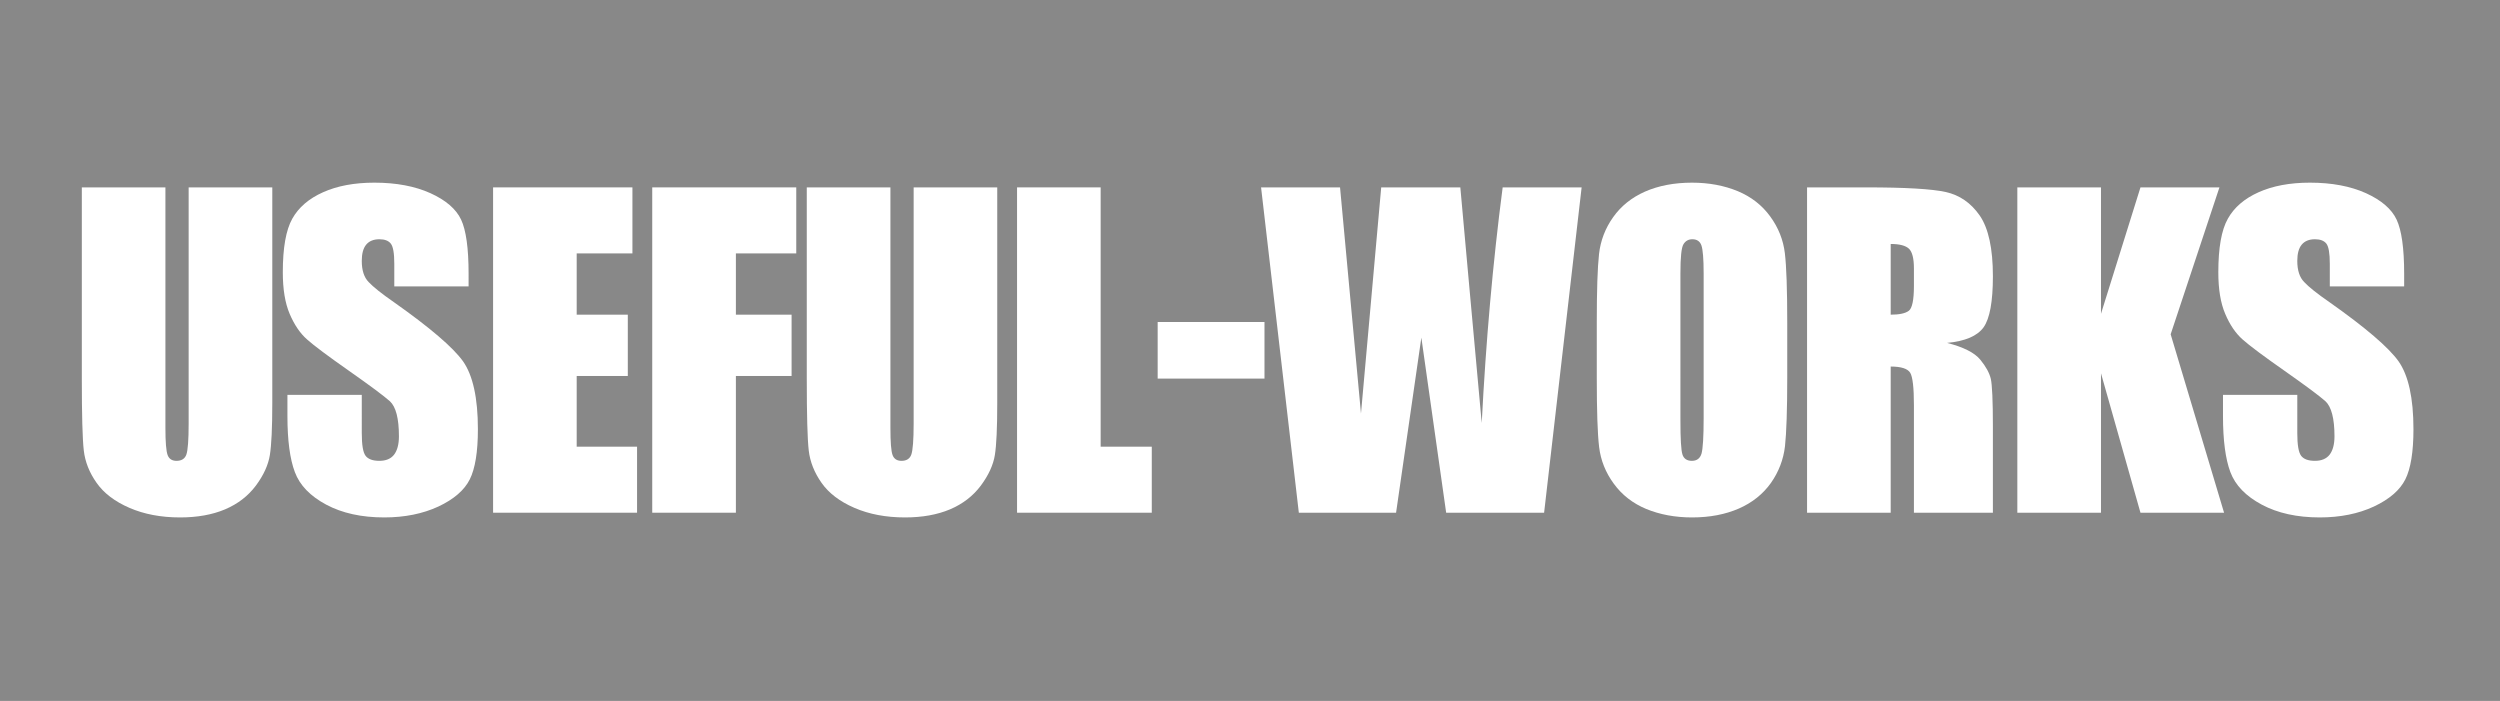 <?xml version="1.0" encoding="utf-8"?>
<!-- Generator: Adobe Illustrator 16.0.0, SVG Export Plug-In . SVG Version: 6.00 Build 0)  -->
<!DOCTYPE svg PUBLIC "-//W3C//DTD SVG 1.0//EN" "http://www.w3.org/TR/2001/REC-SVG-20010904/DTD/svg10.dtd">
<svg version="1.0" id="レイヤー_1" xmlns="http://www.w3.org/2000/svg" xmlns:xlink="http://www.w3.org/1999/xlink" x="0px"
	 y="0px" width="535px" height="150px" viewBox="0 0 535 150" enable-background="new 0 0 535 150" xml:space="preserve">
<rect fill-rule="evenodd" clip-rule="evenodd" fill="#888888" width="535" height="150"/>
<path fill-rule="evenodd" clip-rule="evenodd" fill="#FFFFFF" d="M40.37,40.1v50.62c0,3.44-0.17,5.62-0.48,6.53
	c-0.31,0.91-1.03,1.37-2.11,1.37c-0.97,0-1.6-0.41-1.91-1.24c-0.31-0.84-0.47-2.76-0.47-5.76V40.1H17.51v40.93
	c0,7.82,0.14,12.94,0.42,15.37c0.28,2.43,1.19,4.74,2.75,6.94c1.55,2.2,3.88,3.98,7.02,5.34c3.13,1.36,6.74,2.05,10.84,2.05
	c3.7,0,6.9-0.58,9.63-1.73c2.72-1.16,4.91-2.84,6.59-5.08c1.66-2.24,2.65-4.42,2.99-6.54s0.52-5.81,0.52-11.06V40.1H40.37z"/>
<path fill-rule="evenodd" clip-rule="evenodd" fill="#FFFFFF" d="M100.28,58.58c0-5.46-0.54-9.32-1.61-11.59
	c-1.07-2.27-3.26-4.15-6.56-5.65c-3.31-1.49-7.3-2.25-11.99-2.25c-4.29,0-7.95,0.69-10.98,2.05c-3.05,1.36-5.24,3.25-6.59,5.66
	c-1.36,2.43-2.03,6.24-2.03,11.46c0,3.63,0.48,6.59,1.47,8.92c1,2.34,2.24,4.17,3.75,5.49c1.49,1.33,4.49,3.56,8.99,6.72
	c4.49,3.15,7.39,5.31,8.71,6.48c1.28,1.18,1.93,3.69,1.93,7.5c0,1.74-0.36,3.04-1.04,3.93c-0.68,0.88-1.74,1.32-3.14,1.32
	c-1.41,0-2.39-0.35-2.95-1.07c-0.56-0.73-0.82-2.35-0.82-4.87V84.5H61.51v4.52c0,5.2,0.53,9.21,1.59,12.01
	c1.05,2.83,3.3,5.14,6.72,6.97c3.42,1.82,7.55,2.73,12.4,2.73c4.41,0,8.26-0.79,11.59-2.33c3.32-1.56,5.56-3.5,6.72-5.81
	c1.15-2.3,1.74-5.88,1.74-10.73c0-6.69-1.07-11.53-3.18-14.54c-2.15-2.99-7.06-7.2-14.76-12.63c-2.7-1.87-4.5-3.32-5.44-4.33
	c-0.99-1.01-1.47-2.52-1.47-4.53c0-1.54,0.31-2.71,0.95-3.48c0.63-0.76,1.58-1.15,2.82-1.15c1.14,0,1.94,0.31,2.44,0.93
	c0.5,0.63,0.75,2.06,0.75,4.32v4.84h15.9V58.58z"/>
<polygon fill-rule="evenodd" clip-rule="evenodd" fill="#FFFFFF" points="105.52,109.72 136.33,109.72 136.33,95.59 123.41,95.59 
	123.41,80.46 134.35,80.46 134.35,67.34 123.41,67.34 123.41,54.23 135.34,54.23 135.34,40.1 105.52,40.1 "/>
<polygon fill-rule="evenodd" clip-rule="evenodd" fill="#FFFFFF" points="139.58,109.72 157.48,109.72 157.48,80.46 169.4,80.46 
	169.4,67.34 157.48,67.34 157.48,54.23 170.4,54.23 170.4,40.1 139.58,40.1 "/>
<path fill-rule="evenodd" clip-rule="evenodd" fill="#FFFFFF" d="M195.52,40.1v50.62c0,3.44-0.18,5.62-0.49,6.53
	c-0.31,0.91-1.02,1.37-2.11,1.37c-0.96,0-1.6-0.41-1.91-1.24c-0.31-0.84-0.46-2.76-0.46-5.76V40.1h-17.9v40.93
	c0,7.82,0.14,12.94,0.42,15.37c0.28,2.43,1.2,4.74,2.75,6.94c1.55,2.2,3.88,3.98,7.02,5.34c3.14,1.36,6.74,2.05,10.84,2.05
	c3.7,0,6.9-0.58,9.63-1.73c2.72-1.16,4.91-2.84,6.59-5.08c1.66-2.24,2.66-4.42,3-6.54c0.34-2.12,0.51-5.81,0.51-11.06V40.1H195.52z"
	/>
<polygon fill-rule="evenodd" clip-rule="evenodd" fill="#FFFFFF" points="217.65,40.1 217.65,109.72 246.48,109.72 246.48,95.59 
	235.54,95.59 235.54,40.1 "/>
<rect x="247.74" y="68.91" fill-rule="evenodd" clip-rule="evenodd" fill="#FFFFFF" width="22.86" height="12.11"/>
<path fill-rule="evenodd" clip-rule="evenodd" fill="#FFFFFF" d="M321.57,40.1c-2.1,16.14-3.59,32.95-4.48,50.42l-2.48-27.17
	l-2.1-23.25h-16.93l-4.33,48.4l-2.22-23.96l-2.26-24.44h-16.9l8.08,69.62h20.81l5.41-37.47l5.31,37.47h20.96l8.03-69.62H321.57z"/>
<path fill-rule="evenodd" clip-rule="evenodd" fill="#FFFFFF" d="M364.58,89.51c0,3.97-0.16,6.48-0.45,7.54
	c-0.31,1.05-1,1.57-2.07,1.57c-1.05,0-1.74-0.46-2.02-1.37c-0.29-0.91-0.43-3.33-0.43-7.25V58.53c0-3.47,0.21-5.55,0.65-6.26
	c0.43-0.71,1.07-1.07,1.91-1.07c0.96,0,1.62,0.44,1.93,1.31c0.31,0.88,0.48,2.88,0.48,6.02V89.51z M382.47,69.03
	c0-7.06-0.17-12.01-0.51-14.85c-0.34-2.84-1.38-5.46-3.14-7.87c-1.75-2.4-4.07-4.21-6.96-5.41c-2.89-1.19-6.15-1.81-9.77-1.81
	c-3.82,0-7.17,0.65-10.05,1.91c-2.87,1.27-5.15,3.1-6.83,5.48c-1.69,2.38-2.7,5.02-3.02,7.89s-0.48,7.75-0.48,14.66v11.76
	c0,7.08,0.16,12.03,0.5,14.87c0.34,2.84,1.38,5.45,3.14,7.85c1.75,2.41,4.08,4.22,6.97,5.42c2.89,1.18,6.14,1.8,9.77,1.8
	c3.82,0,7.16-0.65,10.04-1.91c2.87-1.26,5.15-3.09,6.85-5.47c1.67-2.38,2.68-5.01,3.01-7.88c0.31-2.87,0.48-7.77,0.48-14.68V69.03z"
	/>
<path fill-rule="evenodd" clip-rule="evenodd" fill="#FFFFFF" d="M408.51,53.22c0.71,0.67,1.07,2.09,1.07,4.24v3.75
	c0,3-0.38,4.78-1.11,5.31c-0.74,0.55-2.03,0.82-3.86,0.82V52.21C406.5,52.21,407.79,52.55,408.51,53.22z M386.71,109.72h17.9V78.44
	c2.25,0,3.65,0.46,4.18,1.34c0.52,0.88,0.79,3.19,0.79,6.89v23.05h16.9V91.35c0-5.61-0.16-9.03-0.45-10.29
	c-0.3-1.25-1.04-2.62-2.26-4.1c-1.21-1.48-3.58-2.68-7.09-3.58c3.88-0.36,6.47-1.48,7.81-3.34c1.32-1.86,1.99-5.5,1.99-10.93
	c0-5.93-0.95-10.26-2.81-12.97c-1.88-2.71-4.31-4.39-7.29-5.05c-2.98-0.66-8.67-0.99-17.05-0.99h-12.62V109.72z"/>
<polygon fill-rule="evenodd" clip-rule="evenodd" fill="#FFFFFF" points="458.06,40.1 449.61,67.15 449.61,40.1 431.71,40.1 
	431.71,109.72 449.61,109.72 449.61,79.88 458.06,109.72 475.95,109.72 464.52,71.54 474.96,40.1 "/>
<path fill-rule="evenodd" clip-rule="evenodd" fill="#FFFFFF" d="M514.49,58.58c0-5.46-0.55-9.32-1.62-11.59
	c-1.07-2.27-3.26-4.15-6.55-5.65c-3.31-1.49-7.3-2.25-11.99-2.25c-4.29,0-7.96,0.69-10.99,2.05c-3.04,1.36-5.23,3.25-6.58,5.66
	c-1.37,2.43-2.04,6.24-2.04,11.46c0,3.63,0.48,6.59,1.48,8.92c0.99,2.34,2.24,4.17,3.74,5.49c1.49,1.33,4.49,3.56,9,6.72
	c4.48,3.15,7.39,5.31,8.71,6.48c1.27,1.18,1.93,3.69,1.93,7.5c0,1.74-0.36,3.04-1.04,3.93c-0.69,0.88-1.74,1.32-3.14,1.32
	c-1.42,0-2.39-0.35-2.95-1.07c-0.56-0.73-0.83-2.35-0.83-4.87V84.5h-15.9v4.52c0,5.2,0.53,9.21,1.58,12.01
	c1.06,2.83,3.31,5.14,6.73,6.97c3.41,1.82,7.55,2.73,12.39,2.73c4.41,0,8.27-0.79,11.59-2.33c3.32-1.56,5.56-3.5,6.73-5.81
	c1.15-2.3,1.74-5.88,1.74-10.73c0-6.69-1.08-11.53-3.19-14.54c-2.14-2.99-7.05-7.2-14.75-12.63c-2.71-1.87-4.51-3.32-5.44-4.33
	c-1-1.01-1.48-2.52-1.48-4.53c0-1.54,0.31-2.71,0.95-3.48c0.64-0.76,1.58-1.15,2.83-1.15c1.13,0,1.94,0.31,2.44,0.93
	c0.49,0.63,0.74,2.06,0.74,4.32v4.84h15.91V58.58z"/>
<rect id="_x3C_スライス_x3E_" fill-rule="evenodd" clip-rule="evenodd" fill="none" width="535" height="150"/>
</svg>
